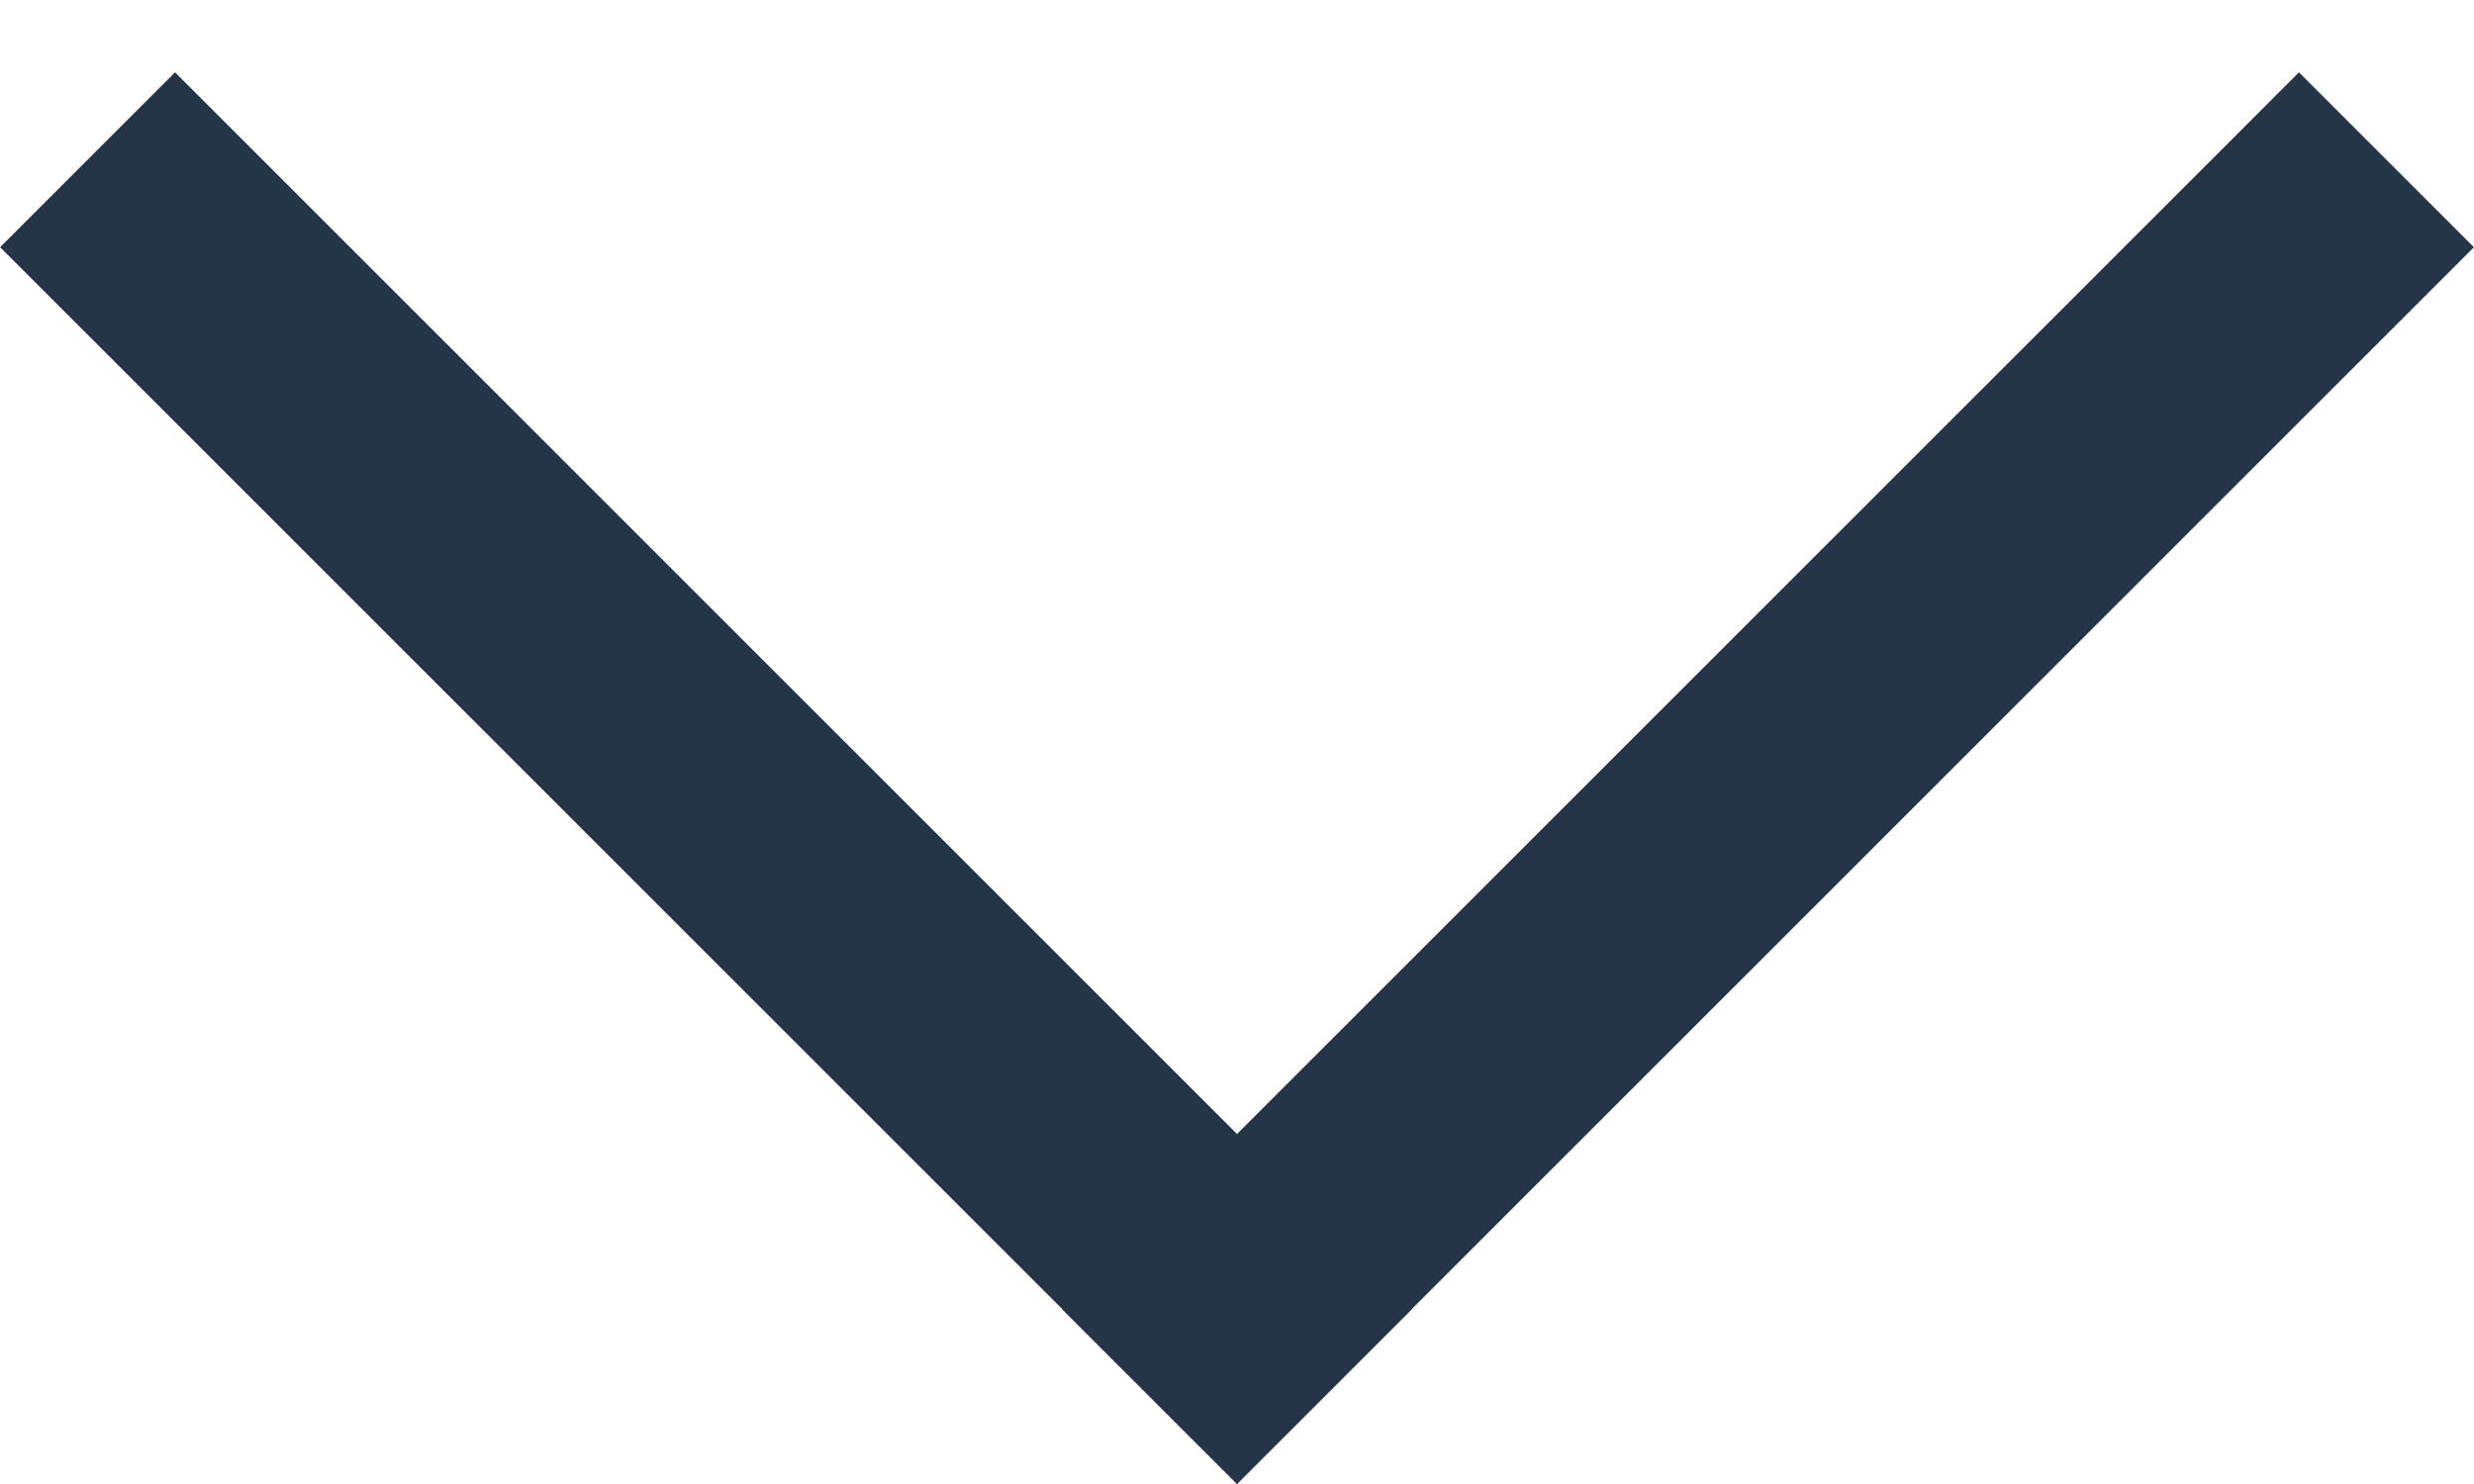 <?xml version="1.0" encoding="UTF-8"?> <svg xmlns="http://www.w3.org/2000/svg" width="10" height="6" viewBox="0 0 10 6" fill="none"> <line x1="0.354" y1="0.646" x2="5.354" y2="5.646" stroke="#243547"></line> <line x1="4.646" y1="5.646" x2="9.646" y2="0.646" stroke="#243547"></line> </svg> 
